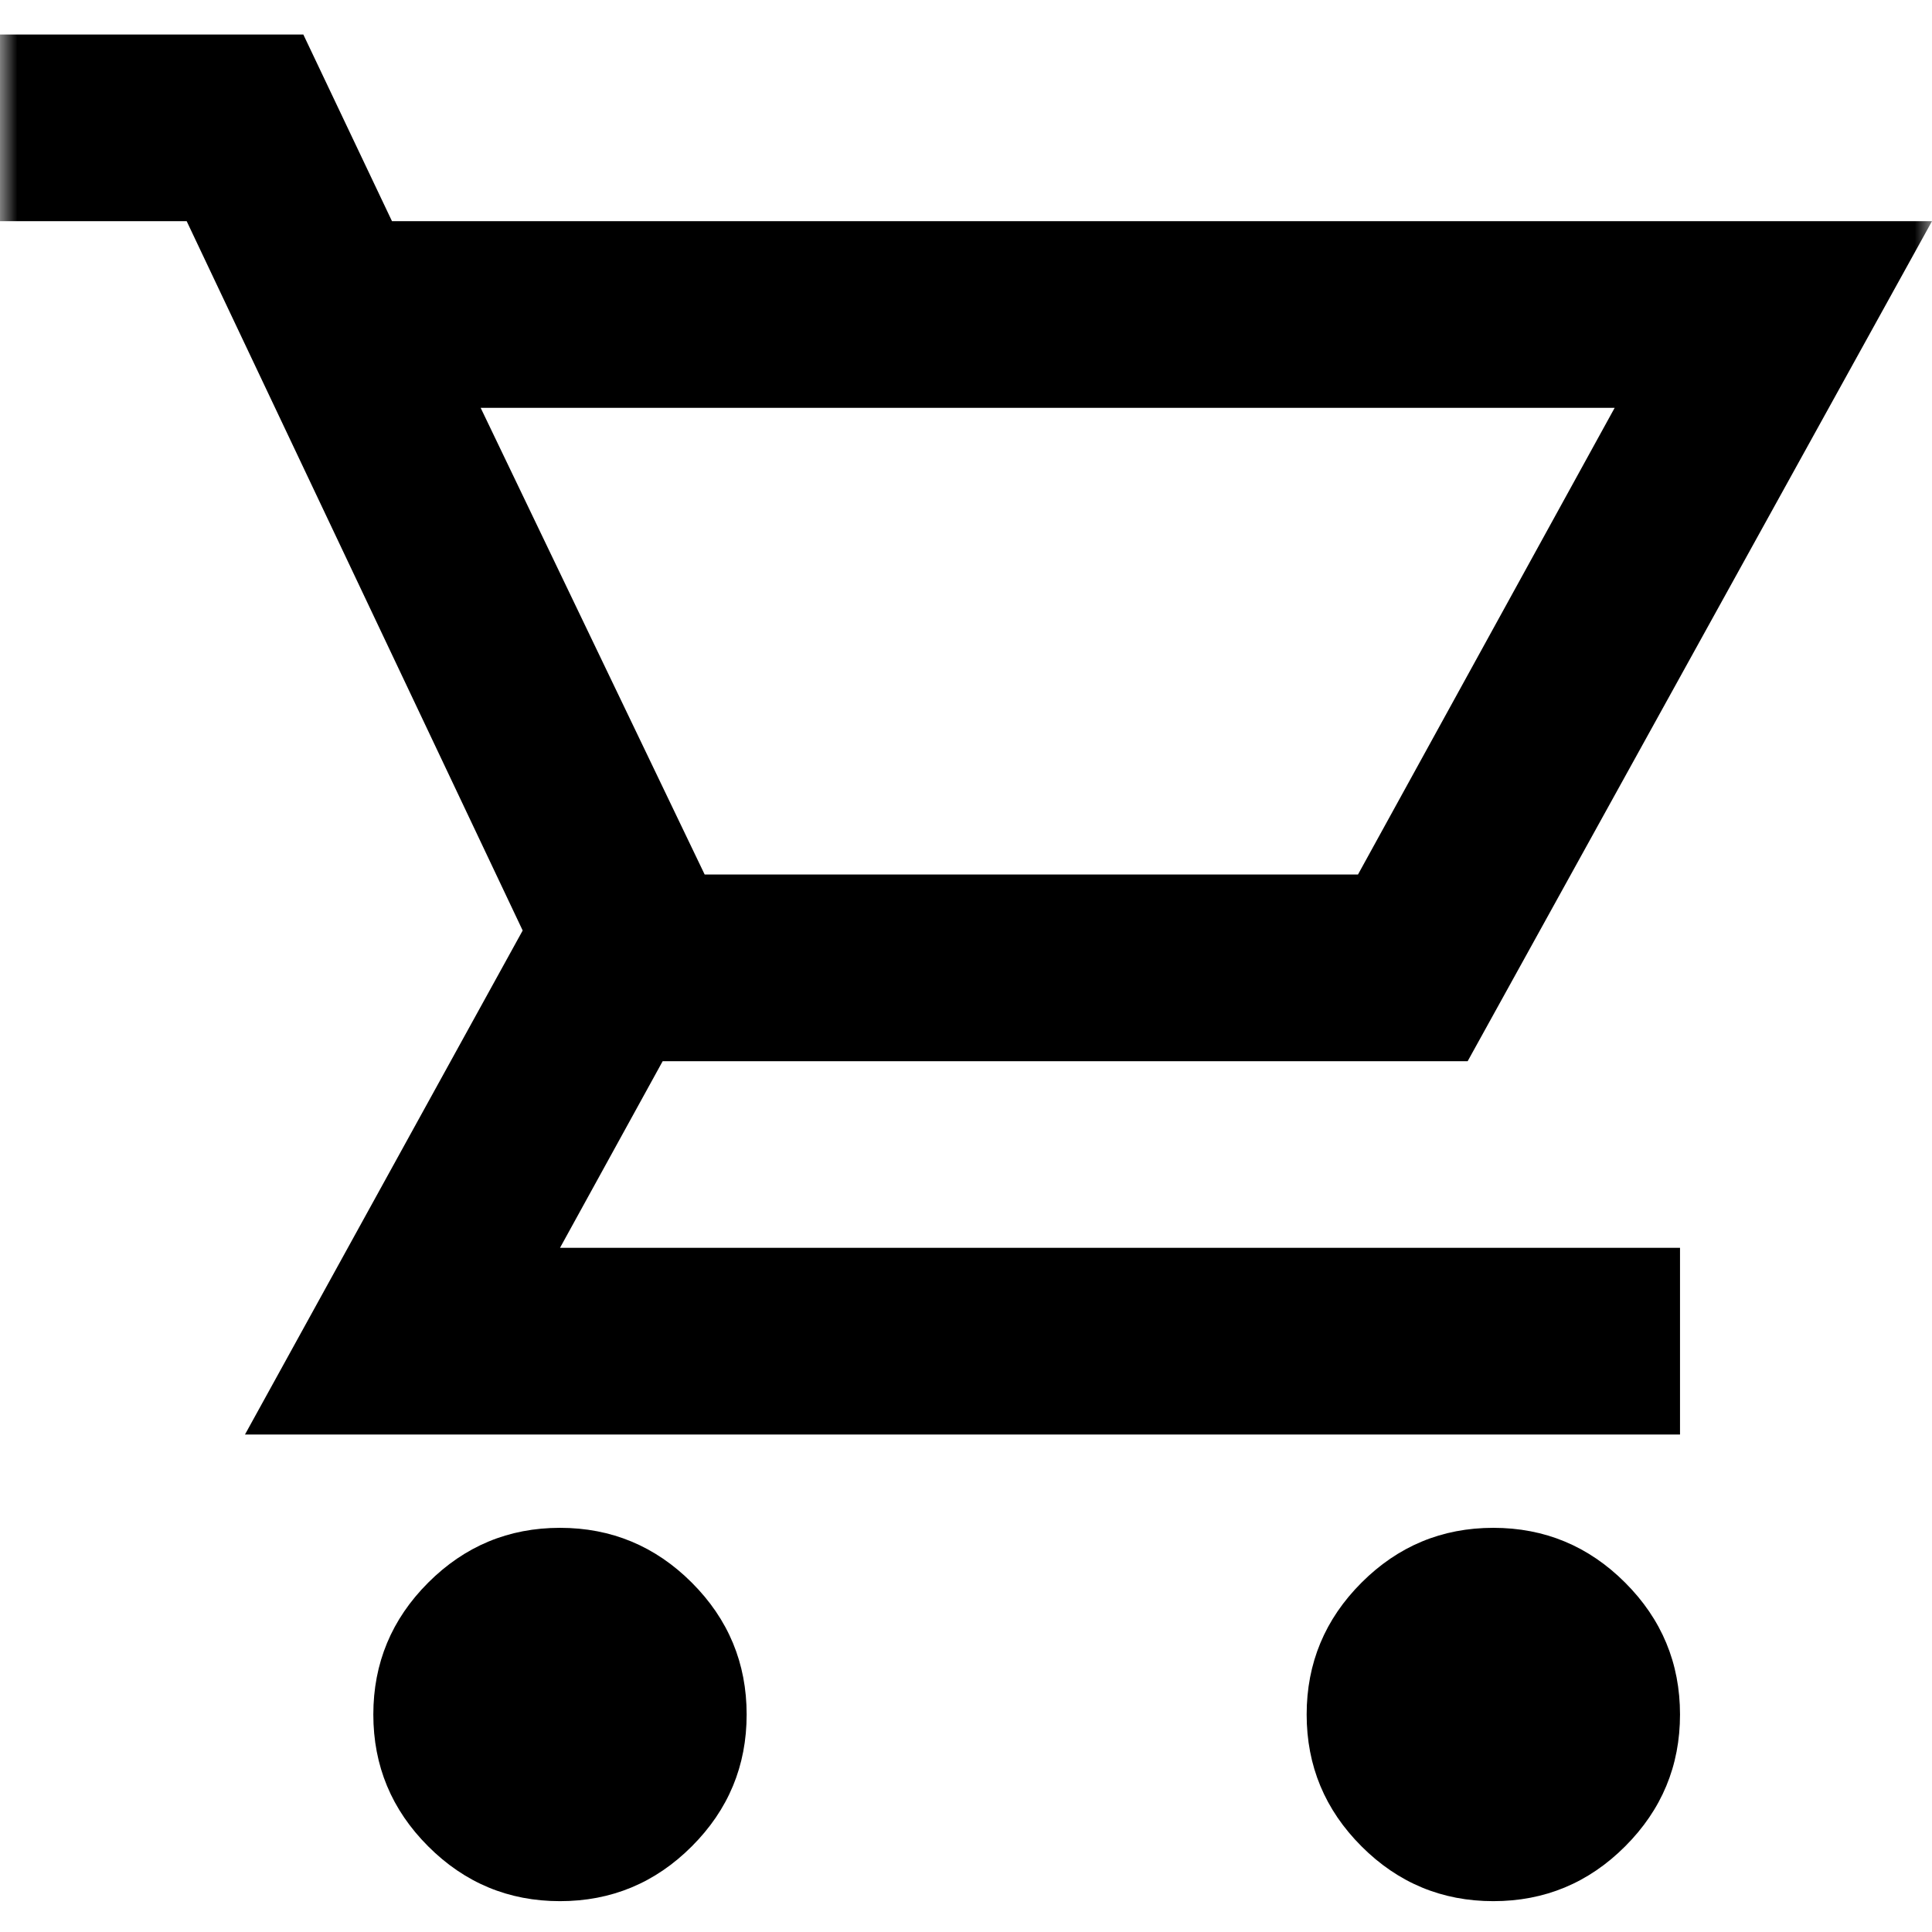 <svg width="56" height="56" viewBox="0 0 56 56" fill="none" xmlns="http://www.w3.org/2000/svg">
<g clip-path="url(#clip0_0_712)">
<mask id="mask0_0_712" style="mask-type:alpha" maskUnits="userSpaceOnUse" x="0" y="0" width="56" height="56">
<rect width="56" height="56" fill="#D9D9D9"/>
</mask>
<g mask="url(#mask0_0_712)">
<path d="M16.232 55.106C14.744 55.106 13.47 54.577 12.411 53.517C11.351 52.457 10.821 51.184 10.821 49.696C10.821 48.208 11.351 46.934 12.411 45.874C13.47 44.815 14.744 44.285 16.232 44.285C17.72 44.285 18.994 44.815 20.053 45.874C21.113 46.934 21.642 48.208 21.642 49.696C21.642 51.184 21.113 52.457 20.053 53.517C18.994 54.577 17.72 55.106 16.232 55.106ZM43.285 55.106C41.797 55.106 40.523 54.577 39.464 53.517C38.404 52.457 37.874 51.184 37.874 49.696C37.874 48.208 38.404 46.934 39.464 45.874C40.523 44.815 41.797 44.285 43.285 44.285C44.773 44.285 46.047 44.815 47.106 45.874C48.166 46.934 48.696 48.208 48.696 49.696C48.696 51.184 48.166 52.457 47.106 53.517C46.047 54.577 44.773 55.106 43.285 55.106ZM13.932 11.821L20.425 25.348H39.362L46.802 11.821H13.932ZM11.362 6.411H56L42.541 30.759H19.208L16.232 36.169H48.696V41.58H7.101L15.15 26.971L5.411 6.411H0V1H8.792L11.362 6.411Z" fill="black"/>
</g>
</g>
<defs>
<clipPath id="clip0_0_712">
<rect width="56" height="56" fill="white"/>
</clipPath>
</defs>
</svg>
